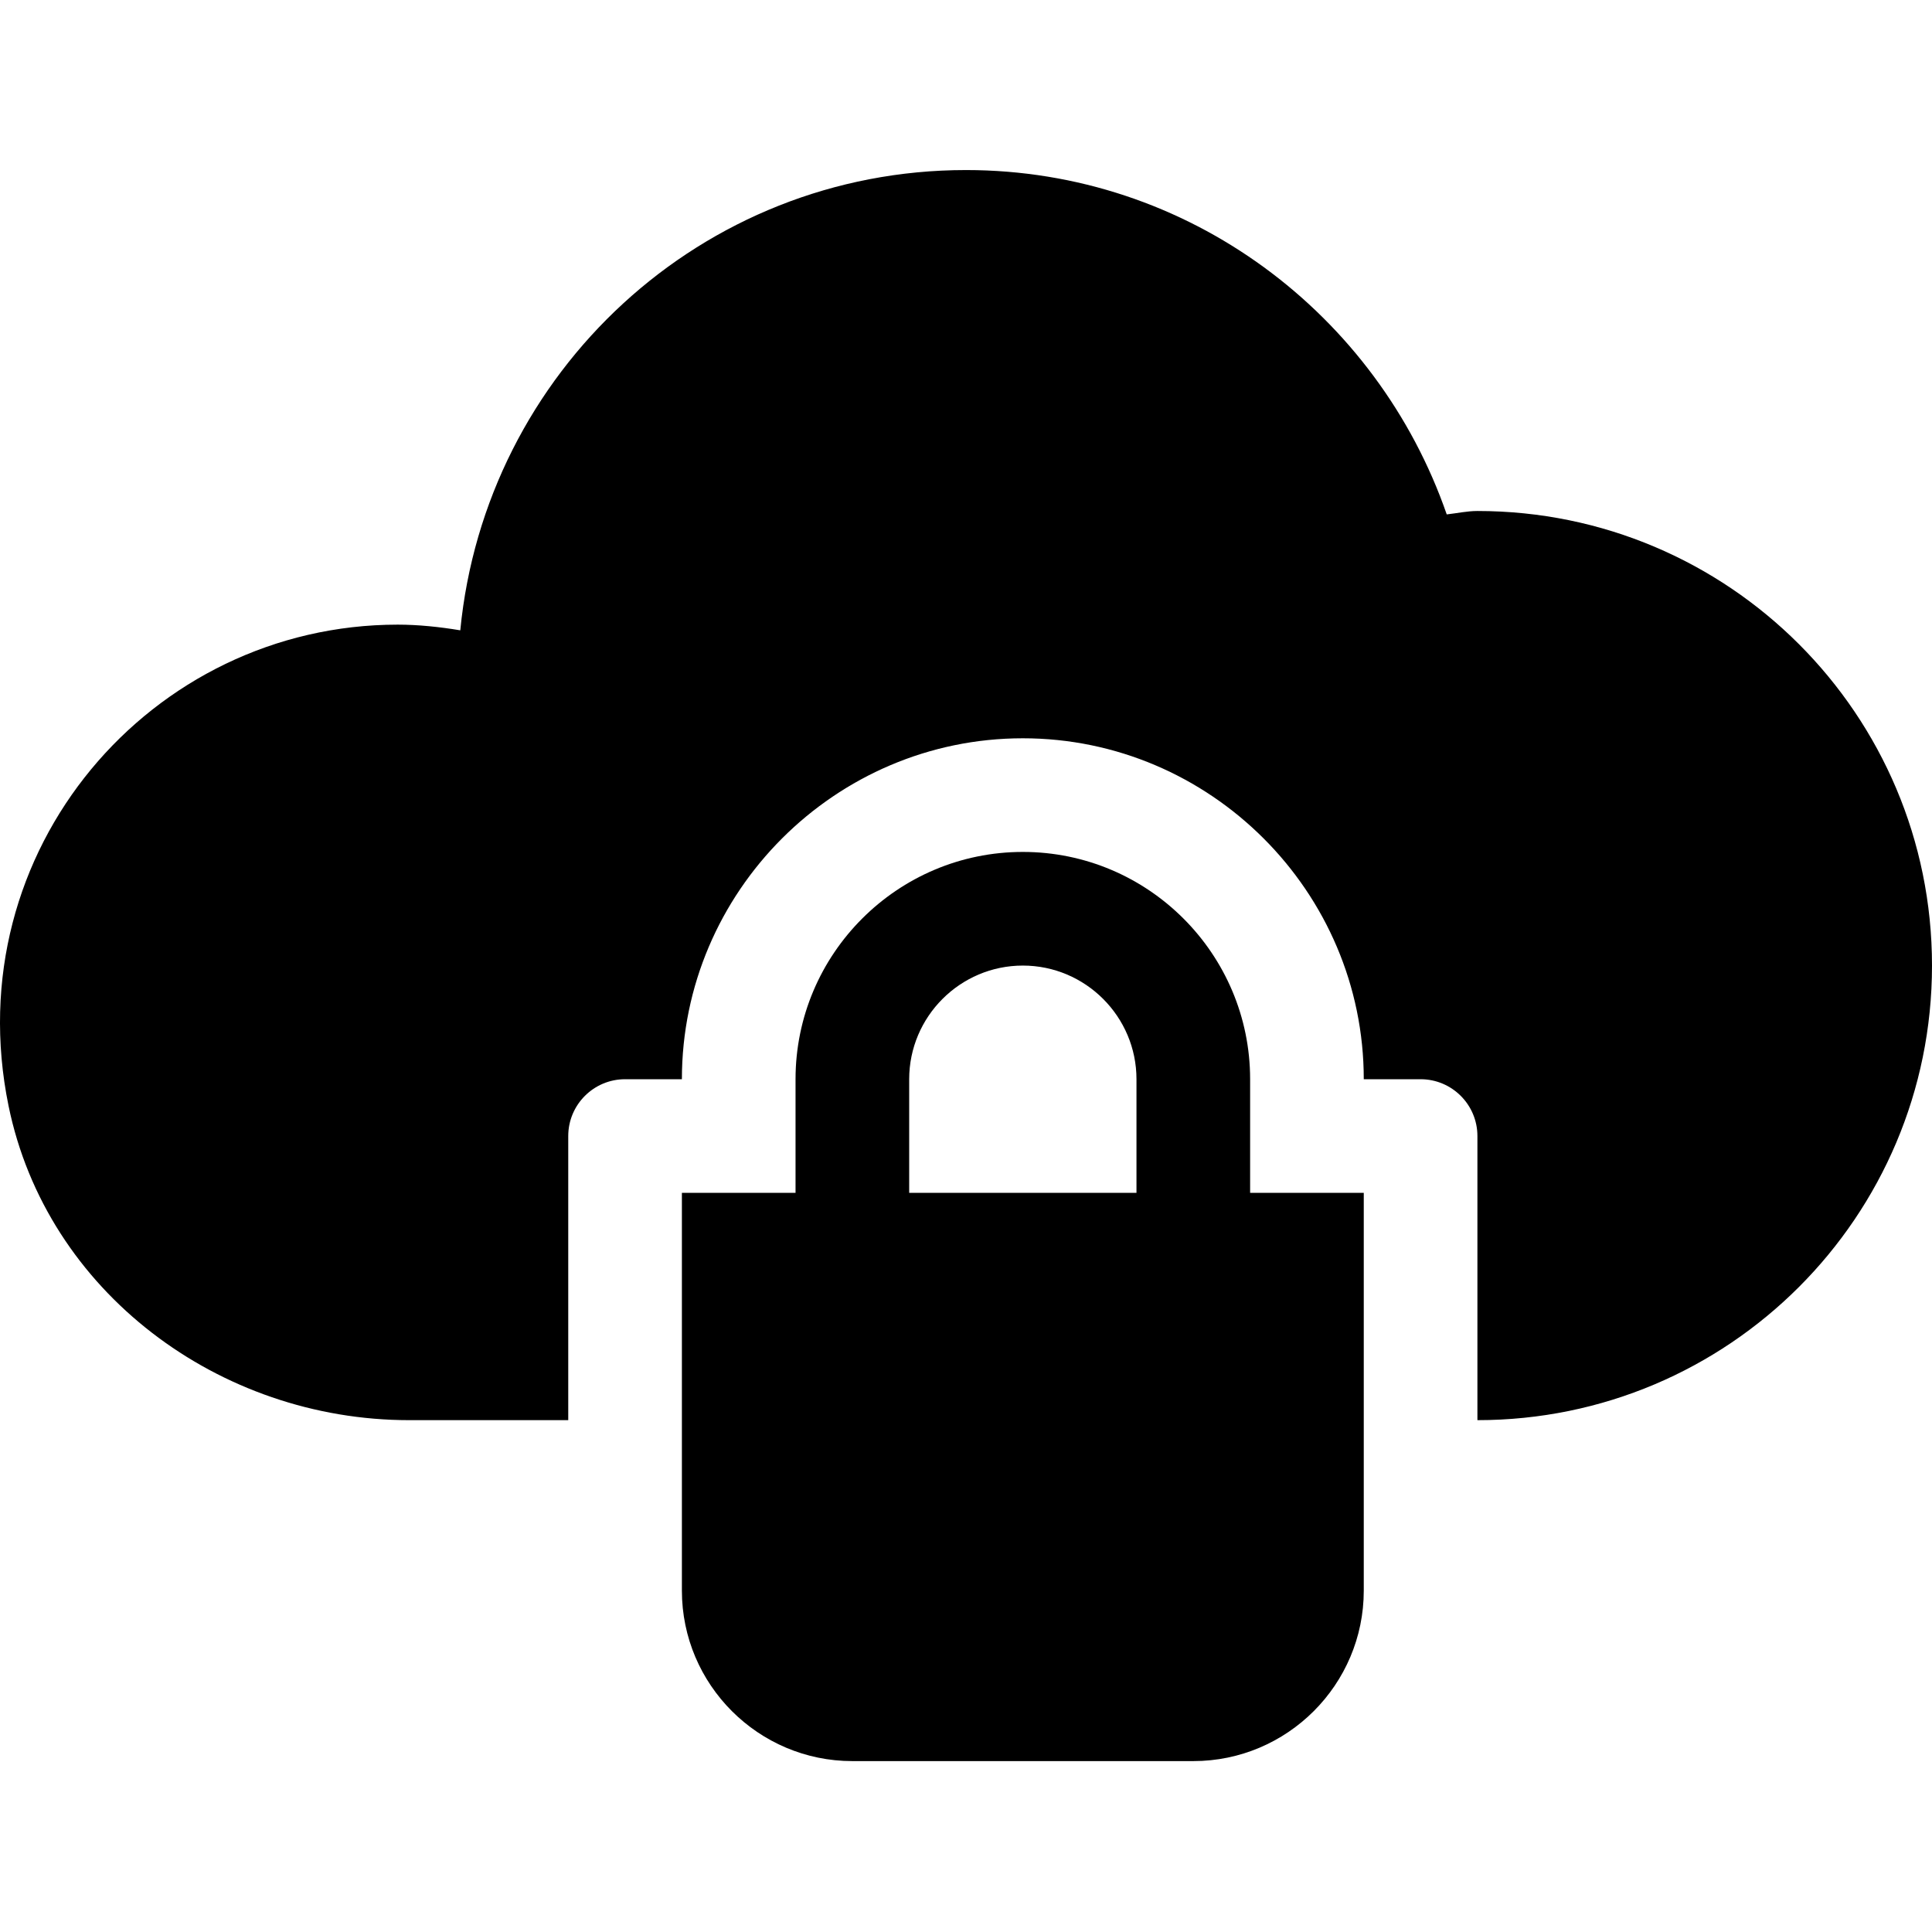 <svg viewBox="0 0 1920 1920" version="1.1" xmlns="http://www.w3.org/2000/svg">
    <g stroke="none" stroke-width="1" fill-rule="evenodd">
        <path d="M1129.418,1017.458 L903.538,1017.458 L903.538,904.519 C903.538,842.288 954.248,791.578 1016.479,791.578 C1078.708,791.578 1129.418,842.288 1129.418,904.519 L1129.418,1017.458 Z M1242.358,1017.458 L1242.358,904.519 C1242.358,779.945 1141.051,678.638 1016.479,678.638 C891.905,678.638 790.598,779.945 790.598,904.519 L790.598,1017.458 L677.657,1017.458 L677.657,1412.749 C677.657,1506.15 753.666,1582.16 847.067,1582.16 L1185.888,1582.16 C1279.29,1582.16 1355.299,1506.15 1355.299,1412.749 L1355.299,1017.458 L1242.358,1017.458 Z" transform="translate(0 168)"/>
        <path d="M1468.239,339.818 C1458.074,339.818 1447.91,342.077 1437.745,343.206 C1368.85,144.431 1181.371,0.997 960.008,0.997 C696.857,0.997 482.27,202.031 457.424,458.405 C437.094,455.017 415.635,452.757 395.306,452.757 C150.226,452.757 -43.467,676.944 8.486,930.947 C46.321,1115.83 217.99,1243.339 406.6,1243.339 L564.717,1243.339 L564.717,960.988 C564.717,929.817 590.015,904.518 621.187,904.518 L677.657,904.518 C677.657,718.167 830.126,565.698 1016.478,565.698 C1202.829,565.698 1355.299,718.167 1355.299,904.518 L1411.769,904.518 C1442.939,904.518 1468.239,929.817 1468.239,960.988 L1468.239,1243.339 C1717.837,1243.339 1920,1041.176 1920,791.579 C1920,541.981 1717.837,339.818 1468.239,339.818" transform="translate(0 168)"/>
    </g>
</svg>
